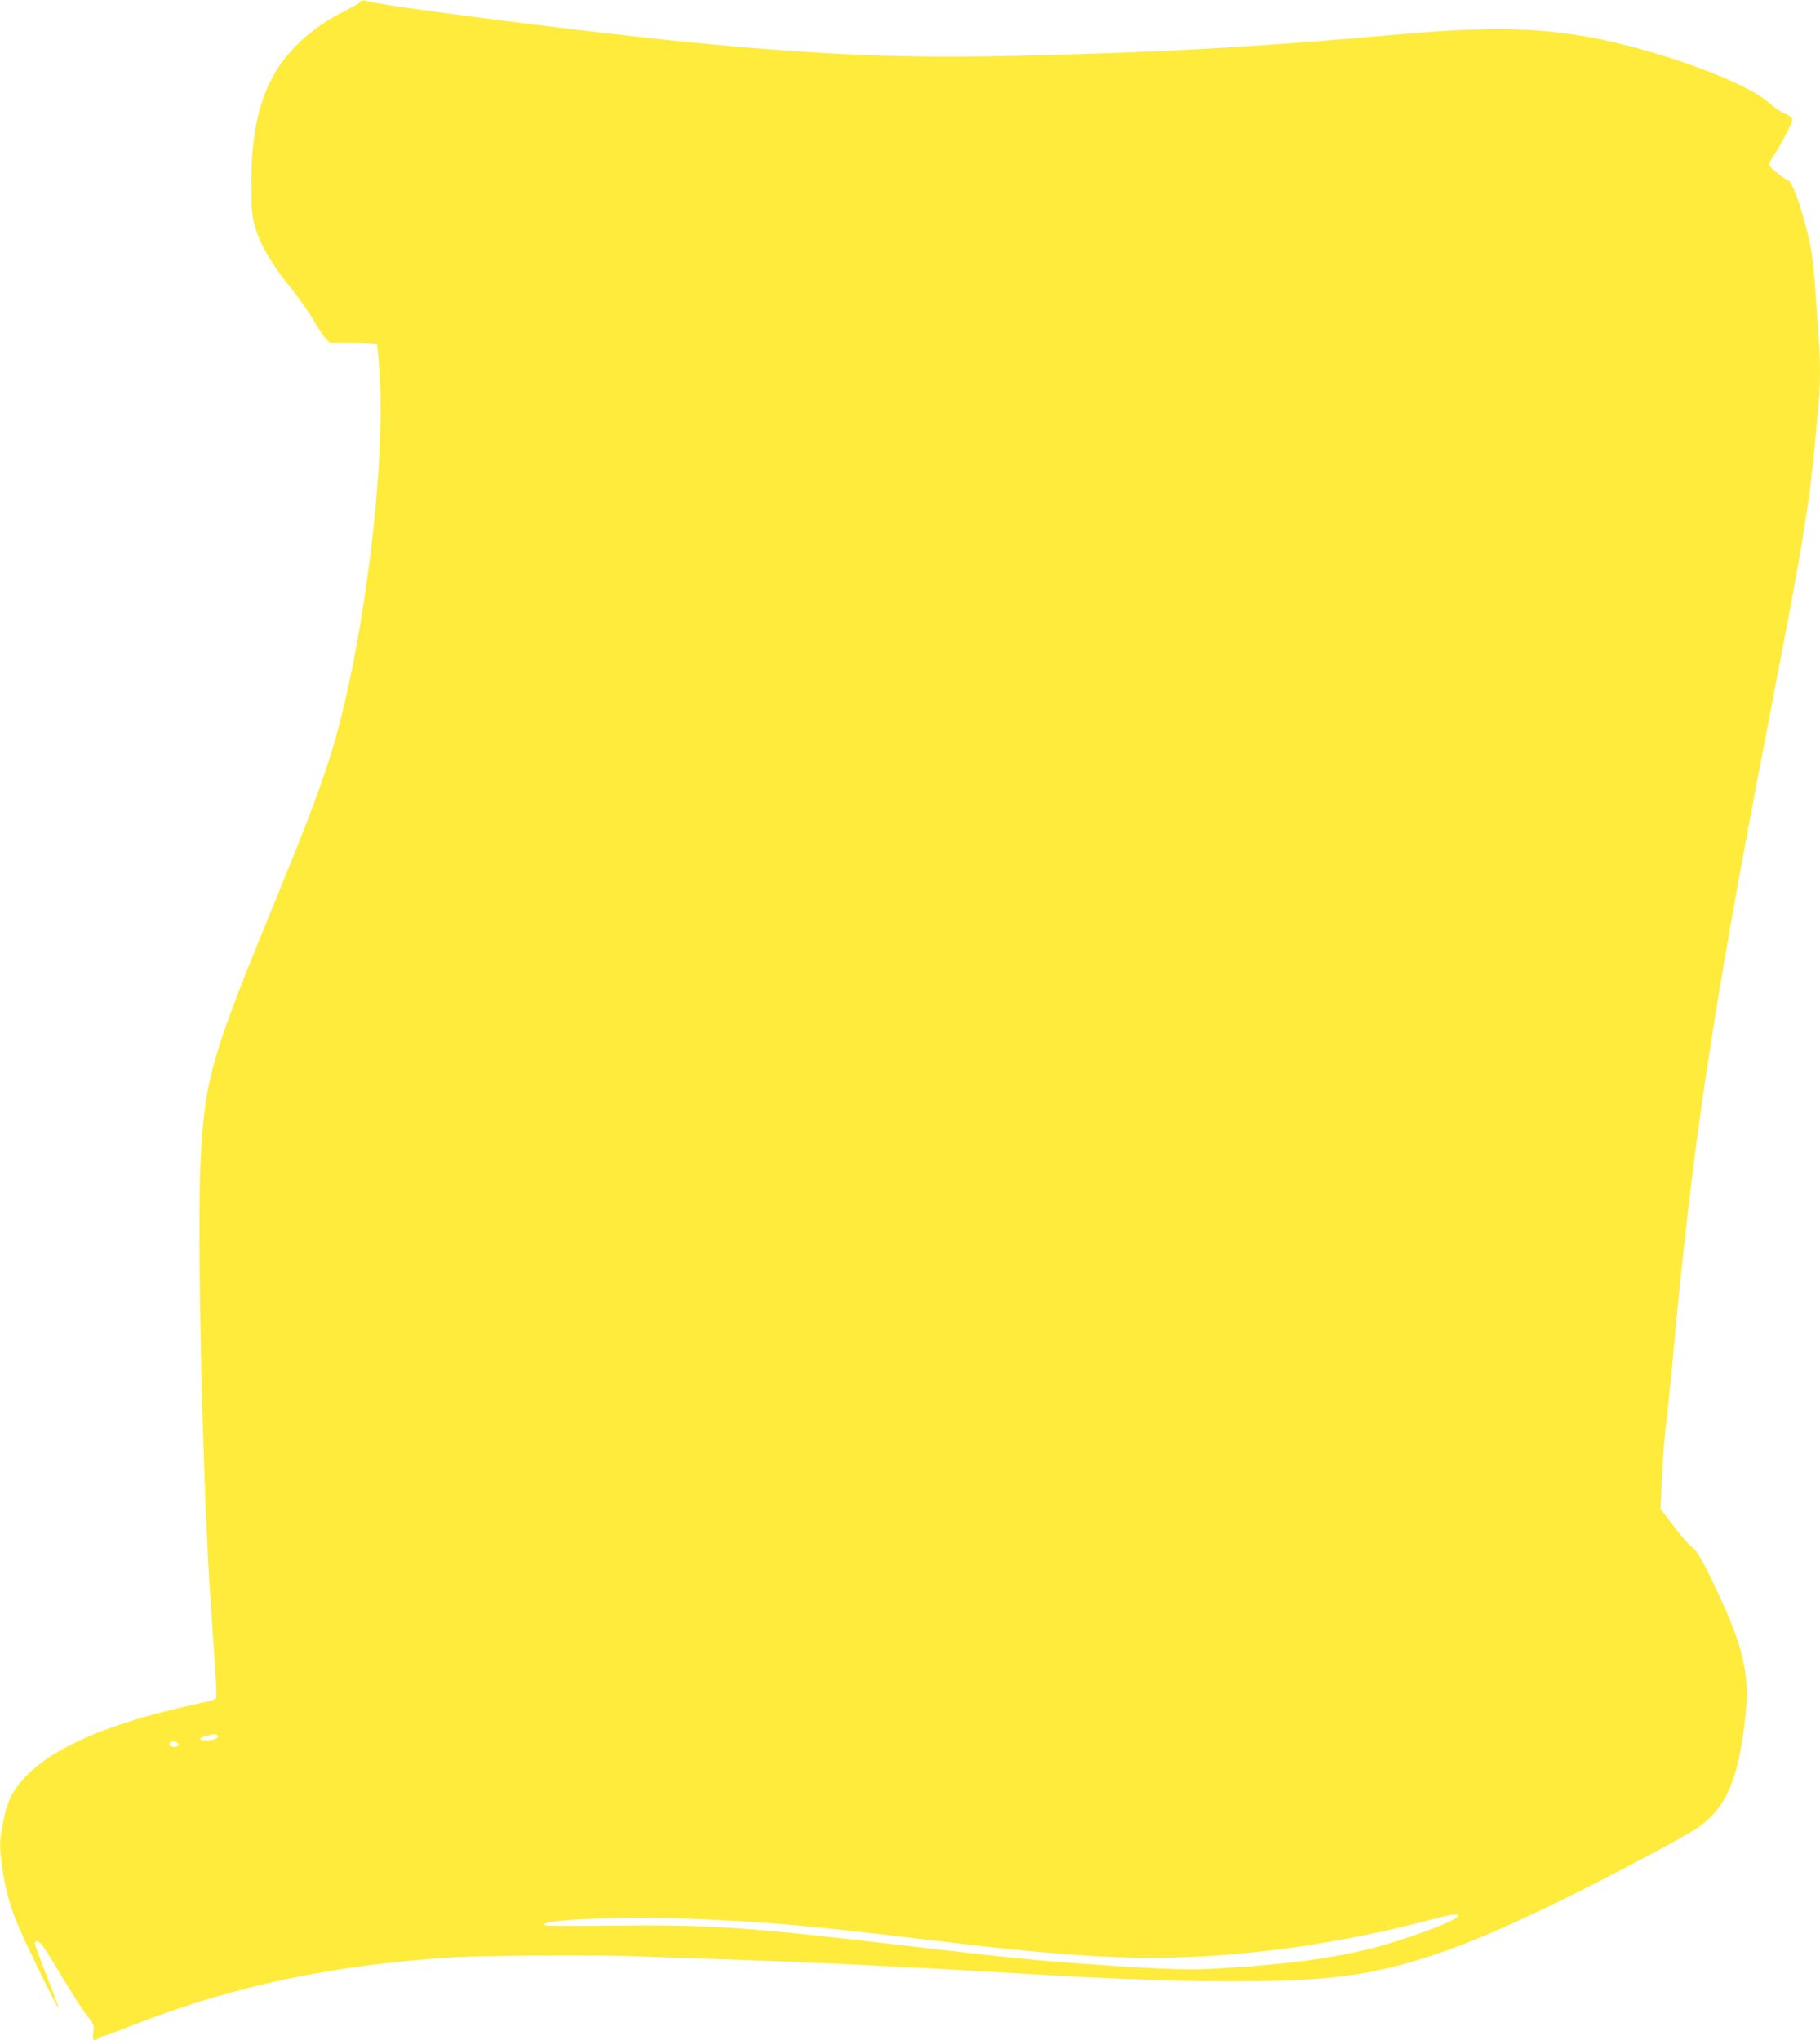 <?xml version="1.0" standalone="no"?>
<!DOCTYPE svg PUBLIC "-//W3C//DTD SVG 20010904//EN"
 "http://www.w3.org/TR/2001/REC-SVG-20010904/DTD/svg10.dtd">
<svg version="1.0" xmlns="http://www.w3.org/2000/svg"
 width="1142pt" height="1280pt" viewBox="0 0 1142 1280"
 preserveAspectRatio="xMidYMid meet">
<g transform="translate(0,1280) scale(0.1,-0.1)"
fill="#ffeb3b" stroke="none">
<path d="M2265 12791 c-3 -7 -48 -32 -98 -58 -166 -83 -297 -189 -393 -317
-134 -178 -198 -425 -197 -766 0 -158 3 -197 21 -264 32 -115 100 -235 217
-380 57 -71 125 -168 152 -214 26 -47 60 -98 75 -113 l26 -29 146 0 c81 0 147
-4 151 -10 3 -5 11 -86 17 -181 29 -434 -41 -1195 -168 -1829 -97 -486 -170
-710 -484 -1475 -406 -987 -443 -1116 -471 -1630 -24 -425 12 -2030 62 -2765
11 -162 25 -364 30 -448 6 -85 8 -159 6 -166 -3 -7 -34 -19 -69 -25 -34 -7
-127 -28 -204 -47 -639 -155 -994 -374 -1052 -649 -30 -141 -34 -180 -29 -242
16 -183 48 -317 113 -470 54 -128 245 -515 251 -510 2 2 -30 90 -72 194 -41
105 -75 198 -75 207 0 30 29 17 58 -26 16 -24 72 -115 125 -203 52 -88 117
-187 142 -220 45 -57 47 -62 41 -107 -5 -39 -4 -48 8 -48 8 0 17 4 20 9 3 5
18 12 33 16 16 3 107 37 203 75 628 244 1253 375 2010 420 183 11 951 15 1150
5 63 -3 261 -10 440 -15 620 -20 1266 -51 1995 -95 747 -46 1374 -58 1771 -34
511 30 937 170 1719 565 284 143 536 278 679 362 199 118 284 289 331 662 39
310 7 469 -174 854 -86 184 -120 243 -158 272 -18 14 -69 73 -113 131 l-80
105 6 142 c7 165 19 332 33 431 5 39 21 198 36 355 121 1328 246 2168 590
3950 181 937 214 1122 259 1425 22 154 33 253 66 616 13 144 13 288 0 455 -5
71 -14 199 -20 285 -6 86 -17 193 -25 238 -32 181 -112 427 -144 439 -32 11
-121 85 -121 99 0 8 13 33 29 56 52 76 123 217 117 232 -3 9 -27 25 -53 36
-26 11 -68 40 -94 64 -140 131 -719 341 -1144 415 -347 60 -643 63 -1225 10
-839 -75 -1486 -111 -2347 -130 -722 -17 -1232 5 -2058 85 -623 61 -1933 228
-2031 260 -13 4 -25 2 -29 -4z m-902 -10878 c16 -16 -19 -33 -66 -33 -57 0
-54 16 5 30 44 11 54 11 61 3z m-243 -59 c0 -17 -46 -19 -56 -3 -3 6 -1 15 6
19 17 11 50 0 50 -16z m8030 -1075 c0 -26 -308 -142 -530 -200 -250 -65 -540
-104 -963 -129 -194 -12 -330 -8 -822 26 -310 21 -551 45 -1175 119 -962 113
-1206 130 -1806 123 -232 -3 -427 -2 -434 2 -57 35 479 59 920 41 480 -20 744
-43 1438 -127 643 -77 895 -100 1239 -114 583 -24 1269 56 1918 224 180 47
215 53 215 35z"/>
</g>
</svg>
